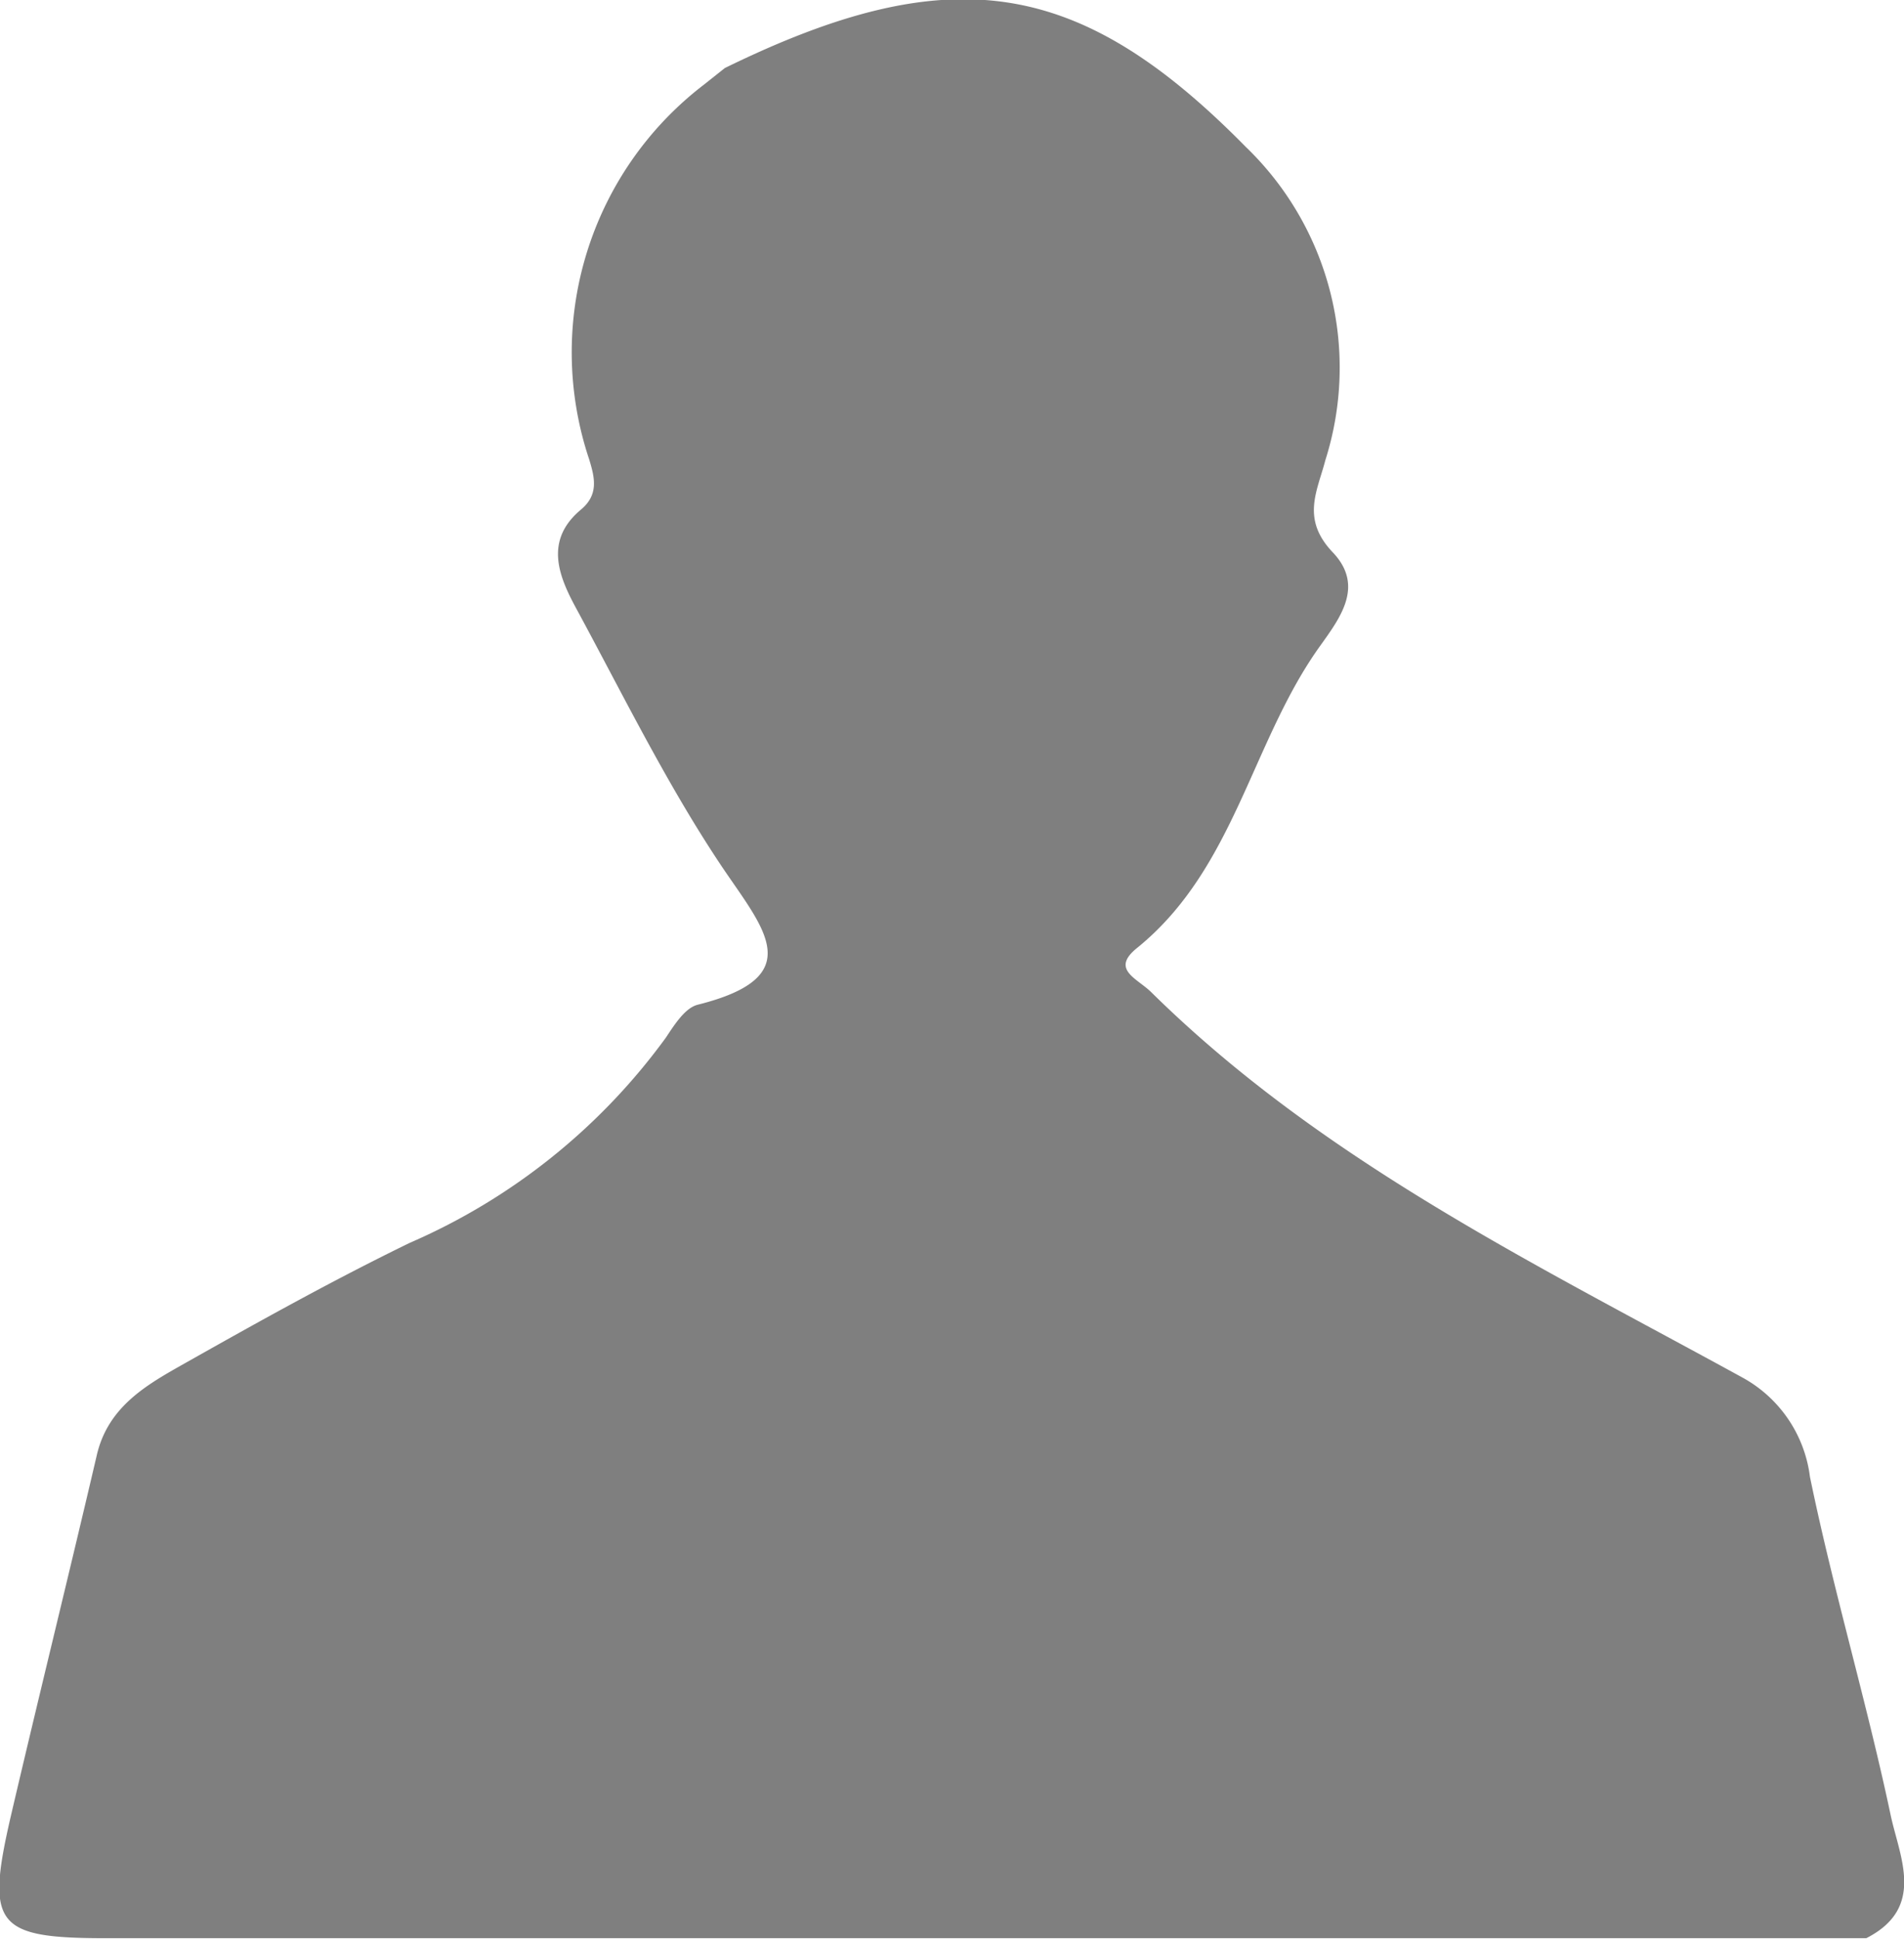 <svg xmlns="http://www.w3.org/2000/svg" viewBox="0 0 35.83 36.47"><defs><style>.cls-1{fill:#7f7f7f;}</style></defs><title>AssFexco_Login_UserIcon</title><g id="Layer_2" data-name="Layer 2"><g id="Icons"><path class="cls-1" d="M35.12,36.46H2c-2.08,0-2.27-.24-1.8-2.28.53-2.27,1.09-4.53,1.62-6.8.21-.92.94-1.33,1.65-1.73,1.4-.79,2.8-1.57,4.24-2.27a11.73,11.73,0,0,0,4.82-3.86c.16-.24.36-.56.6-.62,2.08-.52,1.26-1.41.48-2.56-1.05-1.56-1.88-3.26-2.78-4.92-.33-.61-.58-1.27.11-1.84.33-.28.25-.6.15-.93a6.34,6.34,0,0,1,2.16-7.06h0l.39-.31c4.25-2.08,6.67-1.7,9.8,1.48a5.76,5.76,0,0,1,1.5,5.9c-.15.58-.46,1.1.14,1.73s.14,1.23-.23,1.75c-1.3,1.8-1.61,4.2-3.45,5.69-.51.41,0,.57.27.84,3.23,3.18,7.25,5.12,11.15,7.26a2.48,2.48,0,0,1,1.24,1.85c.44,2.14,1.07,4.24,1.52,6.37C35.75,34.94,36.24,35.89,35.12,36.46Z"/></g></g></svg>